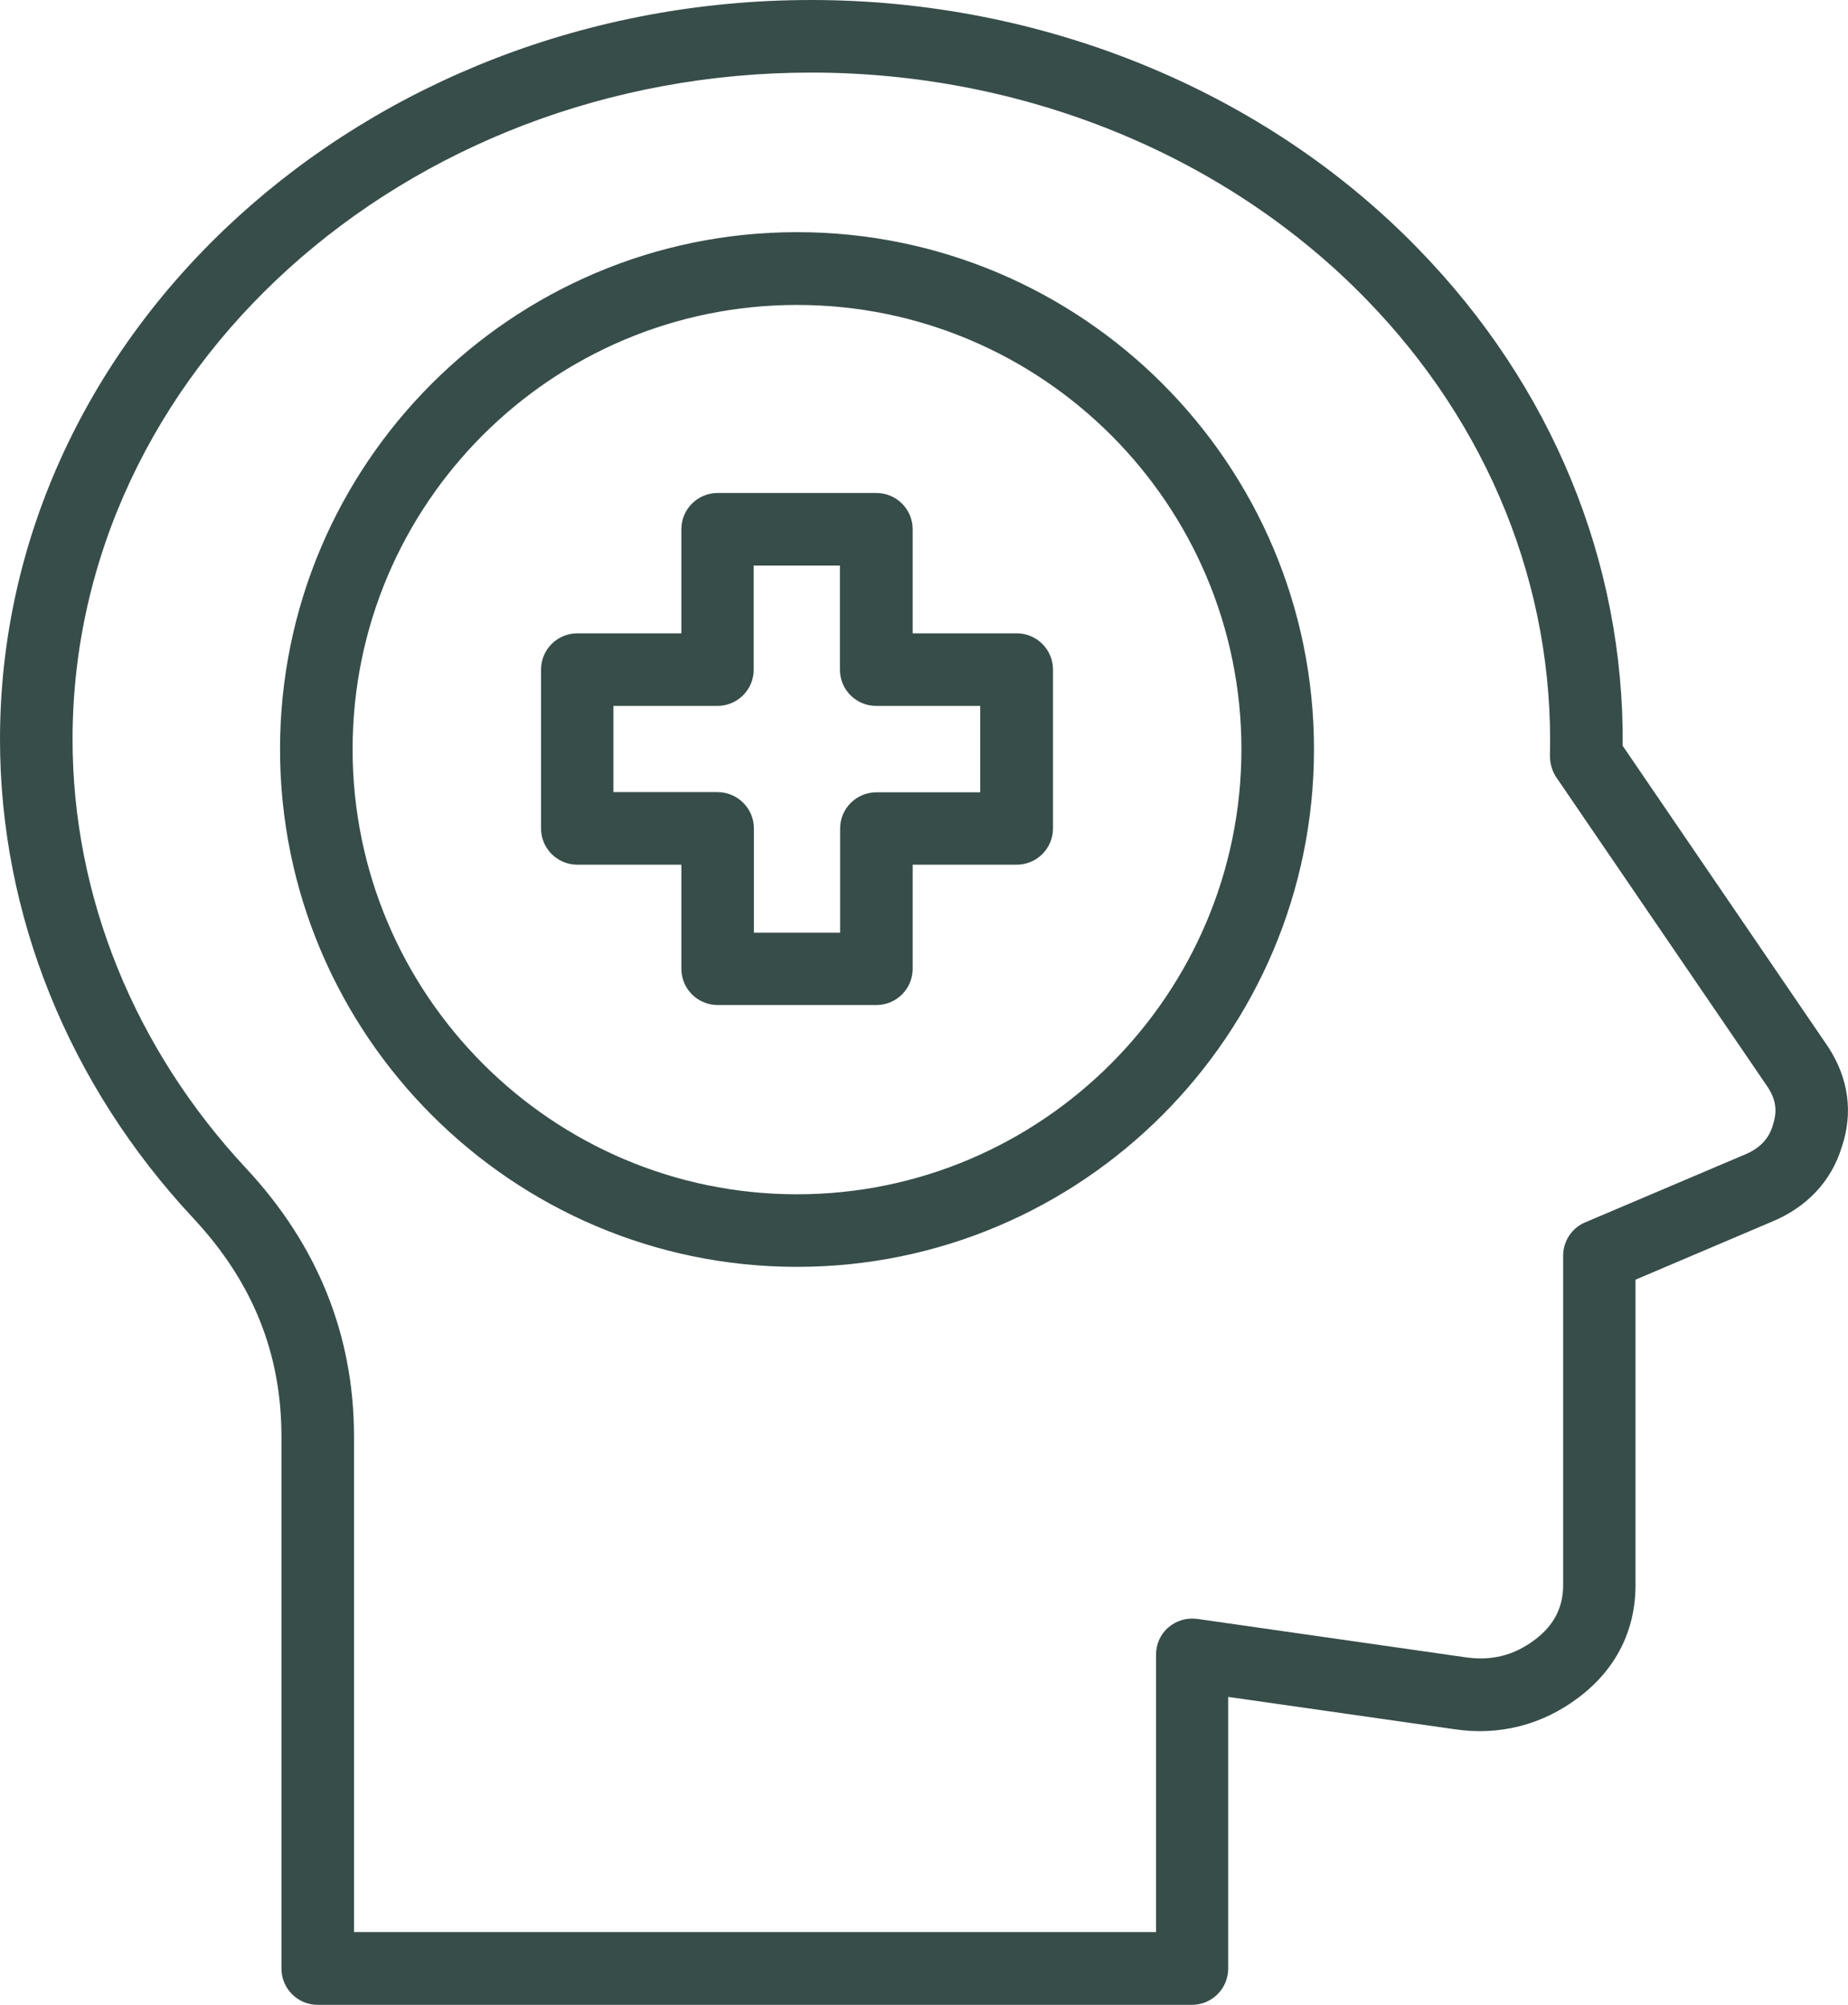 <?xml version="1.0" encoding="UTF-8"?>
<svg id="Layer_2" data-name="Layer 2" xmlns="http://www.w3.org/2000/svg" viewBox="0 0 92.19 100">
  <defs>
    <style>
      .cls-1 {
        fill: #374d4a;
      }
    </style>
  </defs>
  <g id="Layer_1-2" data-name="Layer 1">
    <path class="cls-1" d="M91.18,52.19l-10.23-14.99c.08-9.17-3.53-17.95-10.21-24.8C63.08,4.52,52.04,0,40.47,0,18.16,0,0,16.55,0,36.88c0,8.74,3.42,17.22,9.64,23.88,2.96,3.17,4.4,6.74,4.4,10.89v26.54c0,1,.81,1.81,1.81,1.81h43.61c1,0,1.81-.81,1.81-1.81v-13.55l11.27,1.61c2.25.34,4.4-.21,6.21-1.58,1.86-1.4,2.84-3.34,2.84-5.61v-15.23s6.75-2.87,6.75-2.87c1.78-.72,3.01-2.03,3.53-3.72.59-1.72.36-3.46-.69-5.05h0ZM88.44,56.13c-.21.7-.67,1.17-1.47,1.49l-7.89,3.35c-.67.28-1.1.94-1.1,1.66v16.43c0,1.12-.46,2.01-1.4,2.72-1.04.79-2.18,1.08-3.5.88l-13.35-1.91c-.52-.07-1.04.08-1.44.42-.4.34-.62.84-.62,1.37v13.83H17.66s0-24.72,0-24.72c0-5.04-1.81-9.54-5.37-13.36-5.59-5.99-8.67-13.59-8.67-21.41C3.62,18.54,20.15,3.62,40.47,3.62c10.6,0,20.69,4.12,27.68,11.3,6.13,6.29,9.38,14.38,9.17,22.77,0,.38.1.75.31,1.07l10.54,15.44c.42.63.51,1.21.27,1.92h0ZM39.76,11.58c-14.22,0-25.79,11.57-25.79,25.79s11.57,25.82,25.79,25.82,25.79-11.58,25.79-25.82-11.57-25.79-25.79-25.79ZM39.76,59.57c-12.22,0-22.17-9.96-22.17-22.2s9.94-22.16,22.17-22.16,22.17,9.94,22.17,22.16-9.95,22.2-22.17,22.2ZM50.72,31.59h-5.19v-5.19c0-1-.81-1.81-1.81-1.81h-7.92c-1,0-1.81.81-1.81,1.81v5.19h-5.19c-1,0-1.81.81-1.81,1.81v7.92c0,1,.81,1.81,1.81,1.81h5.19v5.19c0,1,.81,1.81,1.81,1.81h7.92c1,0,1.81-.81,1.81-1.81v-5.19h5.19c1,0,1.81-.81,1.81-1.81v-7.92c0-1-.81-1.81-1.81-1.81ZM48.91,39.52h-5.19c-1,0-1.81.81-1.81,1.81v5.19h-4.3v-5.2c0-1-.82-1.81-1.82-1.81h-5.19v-4.3h5.19c1,0,1.81-.81,1.81-1.81v-5.19h4.3v5.19c0,1,.81,1.81,1.81,1.81h5.19v4.3Z"/>
  </g>
</svg>